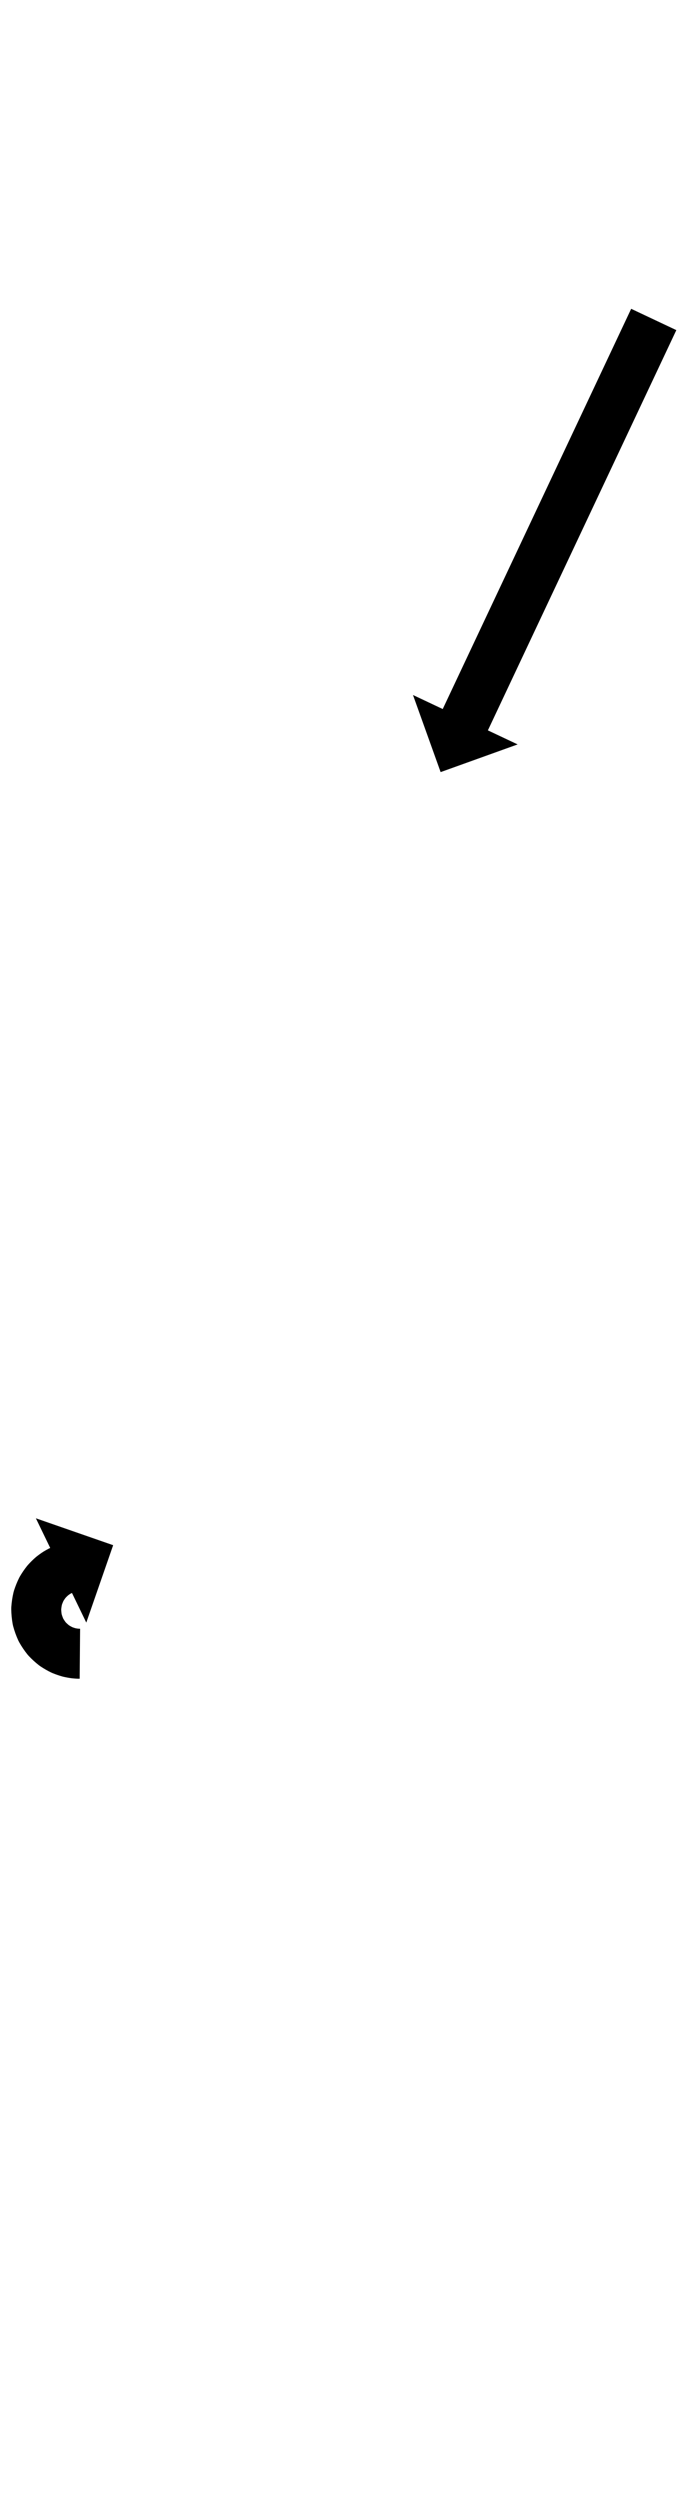 <?xml version="1.0" encoding="UTF-8"?>
<svg xmlns="http://www.w3.org/2000/svg" xmlns:inkscape="http://www.inkscape.org/namespaces/inkscape" xmlns:sodipodi="http://sodipodi.sourceforge.net/DTD/sodipodi-0.dtd" xmlns:svg="http://www.w3.org/2000/svg" version="1.1" viewBox="0 -350 276 1000">
    <sodipodi:namedview pagecolor="#ffffff" bordercolor="#666666" borderopacity="1.0" showgrid="true">
        <inkscape:grid id="grid№1" type="xygrid" dotted="false" enabled="true" visible="true" empspacing="10" />
        <sodipodi:guide id="baseline" position="0.00,350.00" orientation="0.00,1.00" />
    </sodipodi:namedview>
    <g id="glyph">
        <path d="M 270.925 -217.949C 270.925 -217.949 252.835 -226.478 252.835 -226.478C 252.552 -225.879 252.27 -225.28 251.987 -224.68C 251.188 -222.986 250.39 -221.293 249.591 -219.599C 248.35 -216.967 247.109 -214.335 245.869 -211.704C 244.259 -208.29 242.65 -204.877 241.04 -201.463C 239.136 -197.424 237.231 -193.385 235.327 -189.347C 233.201 -184.839 231.076 -180.331 228.95 -175.823C 226.677 -171.002 224.404 -166.181 222.131 -161.361C 219.785 -156.384 217.438 -151.407 215.091 -146.43C 212.745 -141.453 210.398 -136.476 208.051 -131.499C 205.778 -126.679 203.506 -121.858 201.233 -117.037C 199.107 -112.529 196.981 -108.022 194.856 -103.514C 192.952 -99.475 191.047 -95.436 189.143 -91.397C 187.533 -87.983 185.924 -84.57 184.314 -81.156C 183.073 -78.525 181.833 -75.893 180.592 -73.261C 179.793 -71.567 178.994 -69.874 178.196 -68.18C 177.913 -67.581 177.631 -66.981 177.348 -66.382C 177.348 -66.382 165.432 -72.001 165.432 -72.001C 165.432 -72.001 176.509 -41.156 176.509 -41.156C 176.509 -41.156 207.354 -52.234 207.354 -52.234C 207.354 -52.234 195.438 -57.852 195.438 -57.852C 195.721 -58.452 196.003 -59.051 196.286 -59.65C 197.084 -61.344 197.883 -63.038 198.682 -64.731C 199.922 -67.363 201.163 -69.995 202.404 -72.627C 204.014 -76.04 205.623 -79.454 207.233 -82.867C 209.137 -86.906 211.042 -90.945 212.946 -94.984C 215.071 -99.492 217.197 -104 219.322 -108.508C 221.595 -113.328 223.868 -118.149 226.141 -122.97C 228.488 -127.947 230.835 -132.924 233.181 -137.901C 235.528 -142.877 237.875 -147.854 240.221 -152.831C 242.494 -157.652 244.767 -162.472 247.04 -167.293C 249.166 -171.801 251.291 -176.309 253.417 -180.817C 255.321 -184.856 257.226 -188.895 259.13 -192.934C 260.739 -196.347 262.349 -199.761 263.959 -203.174C 265.199 -205.806 266.44 -208.438 267.681 -211.07C 268.48 -212.763 269.278 -214.457 270.077 -216.15C 270.36 -216.75 270.642 -217.349 270.925 -217.949ZM 31.912 321.5C 31.912 321.5 32.088 301.5 32.088 301.5C 31.947 301.499 31.806 301.497 31.666 301.494C 31.665 301.494 31.713 301.496 31.761 301.497C 31.809 301.498 31.857 301.5 31.857 301.5C 31.544 301.488 31.23 301.46 30.919 301.431C 30.918 301.431 31.008 301.441 31.099 301.451C 31.19 301.462 31.281 301.472 31.28 301.472C 30.802 301.409 30.328 301.316 29.858 301.212C 29.856 301.211 29.982 301.243 30.108 301.274C 30.234 301.306 30.36 301.337 30.358 301.337C 29.761 301.171 29.175 300.961 28.601 300.727C 28.598 300.726 28.745 300.791 28.892 300.857C 29.04 300.923 29.187 300.988 29.184 300.987C 28.524 300.667 27.89 300.295 27.281 299.889C 27.278 299.886 27.427 299.994 27.577 300.102C 27.726 300.21 27.876 300.318 27.873 300.315C 27.226 299.812 26.623 299.255 26.061 298.66C 26.057 298.656 26.189 298.808 26.321 298.959C 26.454 299.111 26.586 299.263 26.583 299.258C 26.035 298.577 25.546 297.848 25.117 297.086C 25.114 297.081 25.21 297.27 25.306 297.459C 25.403 297.648 25.499 297.837 25.497 297.831C 25.12 297.01 24.815 296.157 24.583 295.284C 24.581 295.278 24.627 295.487 24.674 295.695C 24.72 295.904 24.766 296.112 24.765 296.106C 24.604 295.202 24.517 294.284 24.507 293.366C 24.507 293.361 24.501 293.564 24.495 293.768C 24.489 293.972 24.483 294.176 24.484 294.17C 24.545 293.288 24.672 292.41 24.874 291.549C 24.875 291.544 24.821 291.737 24.768 291.931C 24.714 292.124 24.661 292.318 24.662 292.313C 24.911 291.535 25.214 290.772 25.579 290.04C 25.581 290.036 25.492 290.199 25.404 290.361C 25.315 290.523 25.227 290.685 25.229 290.682C 25.603 290.051 26.015 289.441 26.472 288.868C 26.474 288.866 26.37 288.988 26.266 289.11C 26.162 289.233 26.057 289.355 26.06 289.353C 26.476 288.893 26.914 288.451 27.381 288.043C 27.383 288.041 27.283 288.124 27.182 288.207C 27.082 288.291 26.982 288.374 26.984 288.372C 27.359 288.077 27.744 287.791 28.144 287.53C 28.145 287.53 28.066 287.579 27.986 287.629C 27.907 287.678 27.828 287.728 27.829 287.727C 28.092 287.57 28.357 287.413 28.629 287.271C 28.63 287.271 28.585 287.294 28.541 287.316C 28.496 287.339 28.452 287.362 28.452 287.361C 28.576 287.3 28.701 287.238 28.826 287.178C 28.826 287.178 34.566 299.036 34.566 299.036C 34.566 299.036 45.328 268.079 45.328 268.079C 45.328 268.079 14.371 257.318 14.371 257.318C 14.371 257.318 20.111 269.176 20.111 269.176C 19.918 269.27 19.725 269.365 19.533 269.46C 19.533 269.46 19.489 269.483 19.444 269.506C 19.4 269.528 19.356 269.551 19.356 269.551C 18.742 269.872 18.141 270.216 17.547 270.572C 17.546 270.573 17.468 270.622 17.39 270.671C 17.311 270.72 17.233 270.769 17.232 270.769C 16.332 271.355 15.462 271.989 14.617 272.654C 14.616 272.655 14.517 272.737 14.418 272.819C 14.32 272.9 14.221 272.982 14.22 272.984C 13.171 273.9 12.181 274.884 11.246 275.916C 11.243 275.918 11.141 276.038 11.04 276.158C 10.938 276.278 10.836 276.398 10.834 276.4C 9.806 277.689 8.874 279.054 8.032 280.471C 8.03 280.474 7.944 280.633 7.857 280.791C 7.771 280.95 7.685 281.108 7.683 281.112C 6.861 282.758 6.172 284.471 5.612 286.223C 5.611 286.228 5.558 286.416 5.506 286.605C 5.454 286.793 5.402 286.982 5.401 286.987C 4.954 288.894 4.666 290.838 4.531 292.792C 4.531 292.797 4.525 292.995 4.519 293.194C 4.514 293.392 4.508 293.591 4.508 293.596C 4.531 295.613 4.721 297.628 5.075 299.614C 5.076 299.62 5.121 299.823 5.166 300.025C 5.211 300.228 5.256 300.431 5.258 300.436C 5.781 302.398 6.469 304.316 7.314 306.162C 7.317 306.167 7.41 306.351 7.504 306.535C 7.598 306.719 7.691 306.902 7.694 306.907C 8.66 308.621 9.763 310.257 10.995 311.79C 10.999 311.794 11.127 311.942 11.256 312.09C 11.385 312.237 11.514 312.385 11.517 312.389C 12.78 313.726 14.14 314.971 15.591 316.1C 15.595 316.103 15.741 316.208 15.887 316.314C 16.033 316.419 16.179 316.524 16.183 316.527C 17.554 317.442 18.985 318.27 20.469 318.988C 20.472 318.99 20.616 319.054 20.76 319.118C 20.904 319.182 21.048 319.246 21.051 319.248C 22.341 319.773 23.66 320.233 25.002 320.606C 25.005 320.607 25.128 320.638 25.252 320.669C 25.376 320.7 25.499 320.731 25.502 320.731C 26.547 320.964 27.602 321.16 28.664 321.3C 28.665 321.3 28.755 321.31 28.845 321.32C 28.935 321.331 29.025 321.341 29.026 321.341C 29.709 321.406 30.395 321.458 31.081 321.485C 31.081 321.485 31.129 321.486 31.176 321.488C 31.224 321.489 31.272 321.49 31.272 321.49C 31.485 321.495 31.699 321.498 31.912 321.5Z" />
    </g>
</svg>
